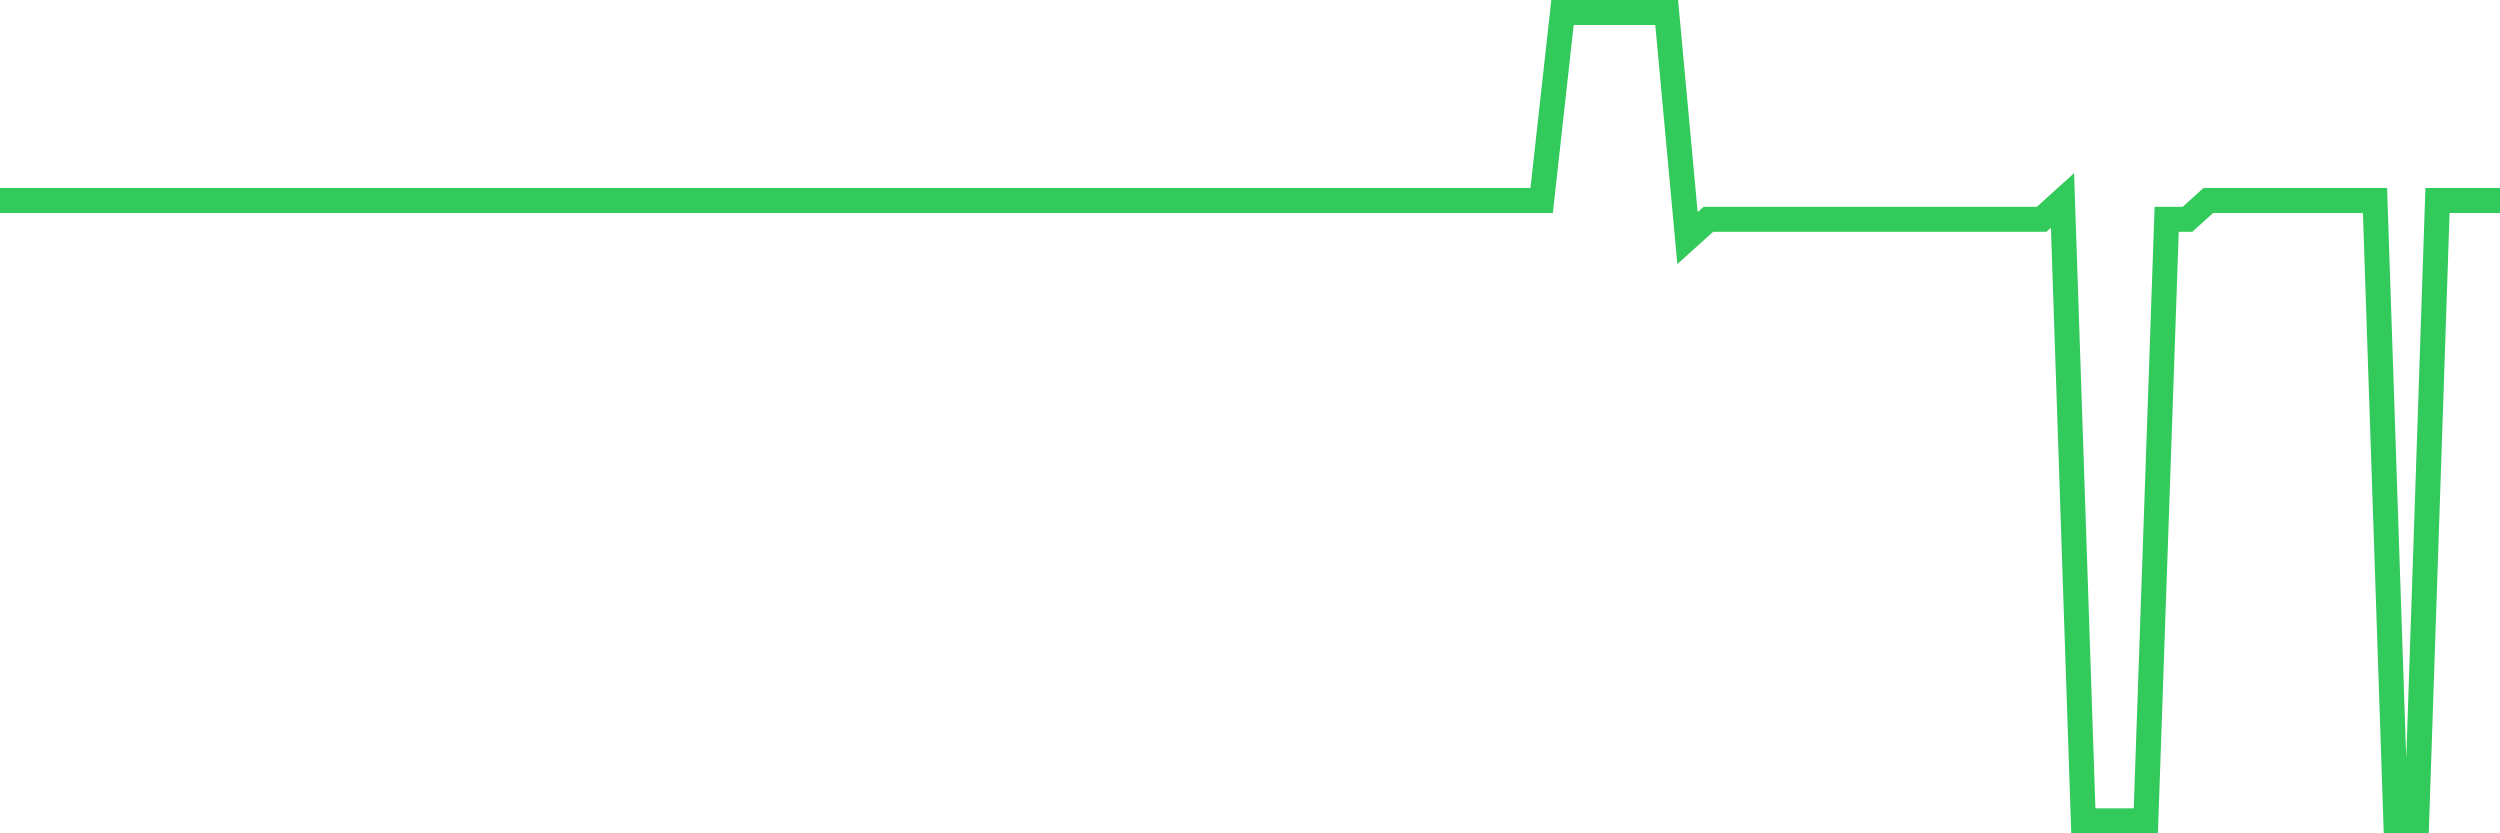 <svg
  xmlns="http://www.w3.org/2000/svg"
  xmlns:xlink="http://www.w3.org/1999/xlink"
  width="120"
  height="40"
  viewBox="0 0 120 40"
  preserveAspectRatio="none"
>
  <polyline
    points="0,9.623 1,9.623 2,9.623 3,9.623 4,9.623 5,9.623 6,9.623 7,9.623 8,9.623 9,9.623 10,9.623 11,9.623 12,9.623 13,9.623 14,9.623 15,9.623 16,9.623 17,9.623 18,9.623 19,9.623 20,9.623 21,9.623 22,9.623 23,9.623 24,9.623 25,9.623 26,9.623 27,9.623 28,9.623 29,9.623 30,9.623 31,9.623 32,9.623 33,9.623 34,9.623 35,9.623 36,9.623 37,9.623 38,9.623 39,9.623 40,9.623 41,9.623 42,9.623 43,9.623 44,9.623 45,9.623 46,9.623 47,9.623 48,9.623 49,9.623 50,9.623 51,9.623 52,9.623 53,9.623 54,9.623 55,9.623 56,9.623 57,9.623 58,9.623 59,9.623 60,9.623 61,9.623 62,9.623 63,9.623 64,9.623 65,9.623 66,9.623 67,9.623 68,9.623 69,9.623 70,9.623 71,9.623 72,9.623 73,9.623 74,9.623 75,0.6 76,0.6 77,0.6 78,0.6 79,0.6 80,0.6 81,11.428 82,10.526 83,10.526 84,10.526 85,10.526 86,10.526 87,10.526 88,10.526 89,10.526 90,10.526 91,10.526 92,10.526 93,10.526 94,10.526 95,10.526 96,10.526 97,10.526 98,10.526 99,9.623 100,39.4 101,39.4 102,39.4 103,39.4 104,10.526 105,10.526 106,9.623 107,9.623 108,9.623 109,9.623 110,9.623 111,9.623 112,9.623 113,9.623 114,9.623 115,39.4 116,39.4 117,9.623 118,9.623 119,9.623 120,9.623"
    fill="none"
    stroke="#32ca5b"
    stroke-width="1.2"
  >
  </polyline>
</svg>
